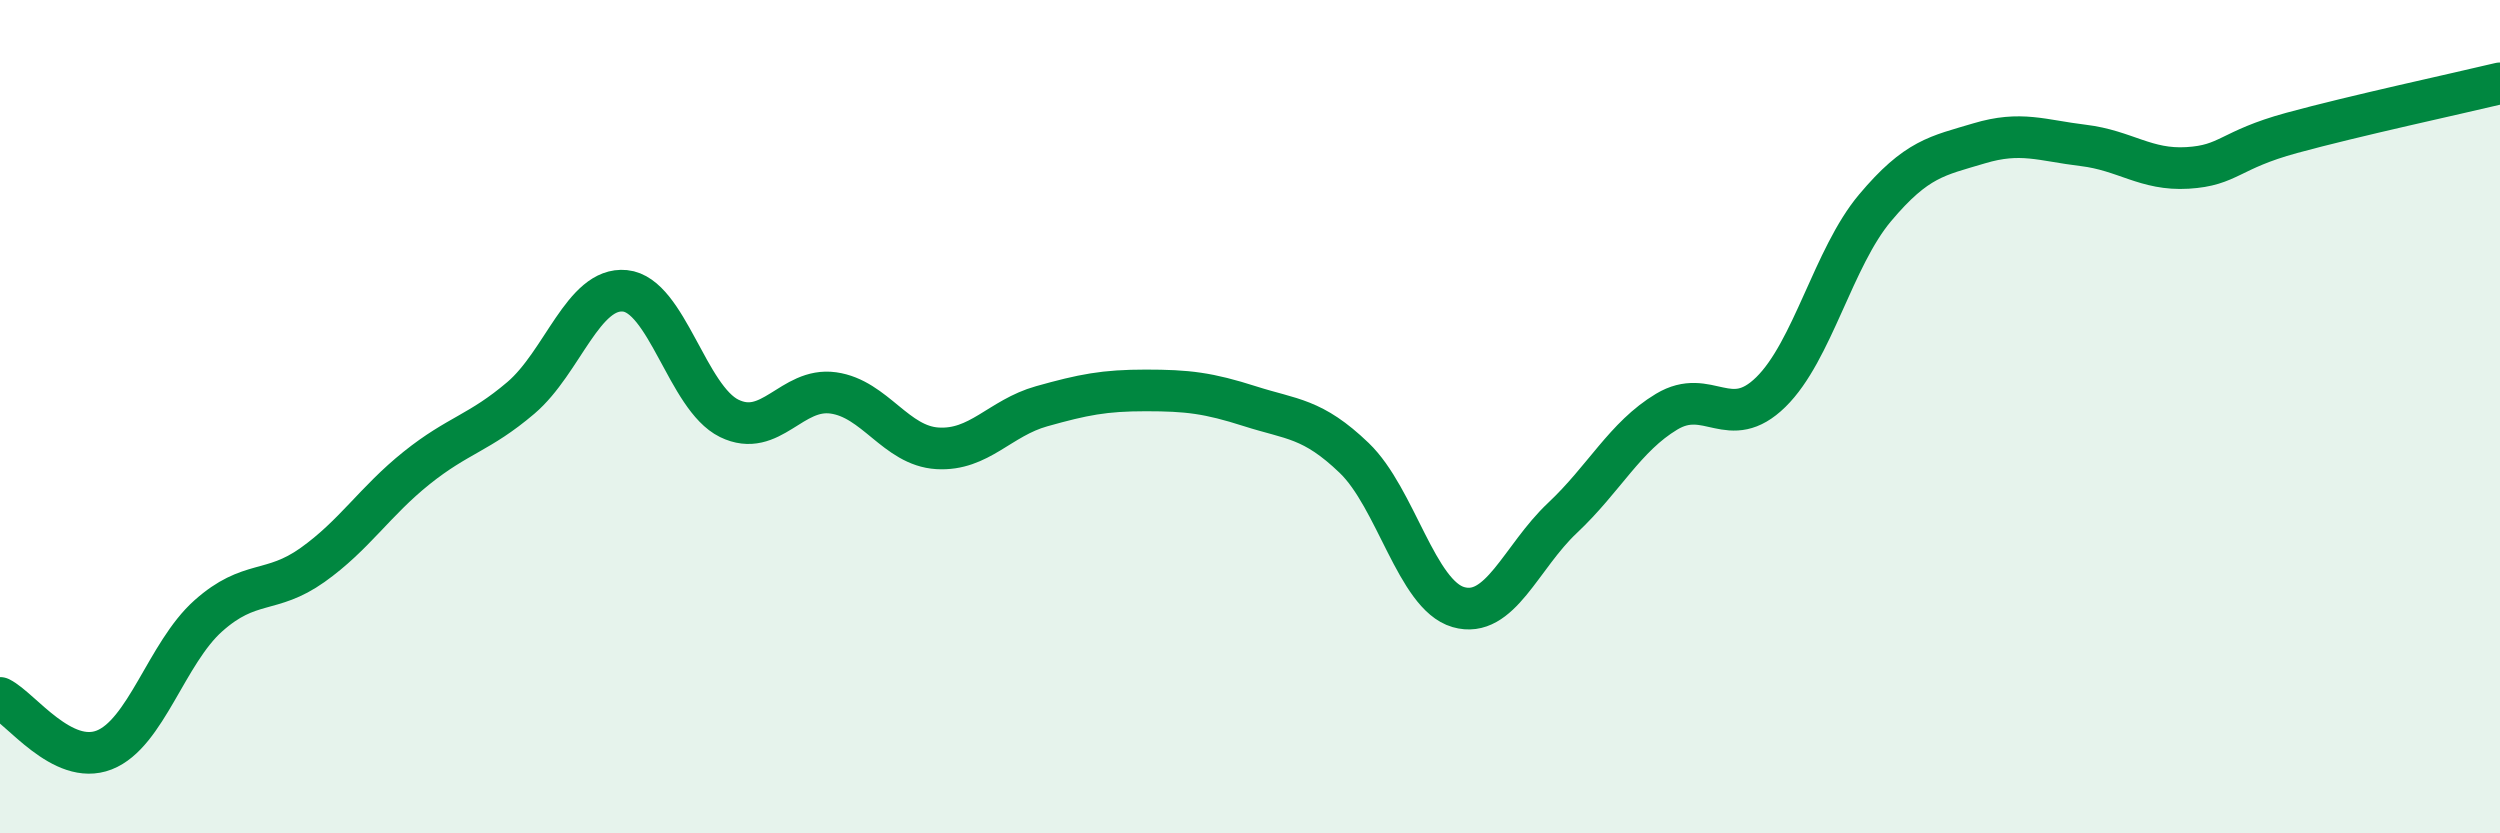 
    <svg width="60" height="20" viewBox="0 0 60 20" xmlns="http://www.w3.org/2000/svg">
      <path
        d="M 0,16.75 C 0.5,17 1.5,18.39 2.5,18 C 3.5,17.61 4,15.67 5,14.78 C 6,13.89 6.5,14.27 7.5,13.56 C 8.5,12.85 9,12.03 10,11.23 C 11,10.43 11.5,10.4 12.5,9.55 C 13.5,8.7 14,6.88 15,6.98 C 16,7.08 16.5,9.55 17.5,10.04 C 18.5,10.53 19,9.29 20,9.43 C 21,9.57 21.5,10.7 22.5,10.76 C 23.5,10.82 24,10.03 25,9.75 C 26,9.47 26.5,9.37 27.5,9.37 C 28.5,9.37 29,9.43 30,9.75 C 31,10.07 31.5,10.03 32.5,10.99 C 33.5,11.95 34,14.28 35,14.57 C 36,14.86 36.5,13.37 37.5,12.43 C 38.5,11.49 39,10.48 40,9.88 C 41,9.28 41.5,10.39 42.5,9.41 C 43.5,8.43 44,6.18 45,4.99 C 46,3.8 46.5,3.74 47.5,3.44 C 48.5,3.14 49,3.37 50,3.49 C 51,3.61 51.5,4.09 52.5,4.03 C 53.5,3.97 53.5,3.6 55,3.19 C 56.5,2.78 59,2.24 60,2L60 20L0 20Z"
        fill="#008740"
        opacity="0.1"
        stroke-linecap="round"
        stroke-linejoin="round"
      />
      <path
        d="M 0,16.75 C 0.5,17 1.5,18.39 2.5,18 C 3.5,17.61 4,15.67 5,14.78 C 6,13.89 6.5,14.27 7.5,13.56 C 8.5,12.85 9,12.03 10,11.23 C 11,10.43 11.5,10.4 12.5,9.55 C 13.5,8.7 14,6.88 15,6.98 C 16,7.08 16.5,9.55 17.5,10.04 C 18.5,10.53 19,9.29 20,9.43 C 21,9.57 21.5,10.7 22.5,10.76 C 23.5,10.82 24,10.03 25,9.75 C 26,9.47 26.5,9.37 27.5,9.37 C 28.5,9.37 29,9.43 30,9.75 C 31,10.07 31.5,10.03 32.5,10.99 C 33.5,11.95 34,14.28 35,14.57 C 36,14.86 36.5,13.37 37.5,12.43 C 38.5,11.49 39,10.48 40,9.88 C 41,9.28 41.5,10.39 42.5,9.41 C 43.5,8.43 44,6.18 45,4.99 C 46,3.8 46.5,3.74 47.5,3.44 C 48.5,3.14 49,3.37 50,3.49 C 51,3.61 51.5,4.09 52.5,4.03 C 53.5,3.97 53.5,3.6 55,3.19 C 56.5,2.78 59,2.24 60,2"
        stroke="#008740"
        stroke-width="1"
        fill="none"
        stroke-linecap="round"
        stroke-linejoin="round"
      />
    </svg>
  